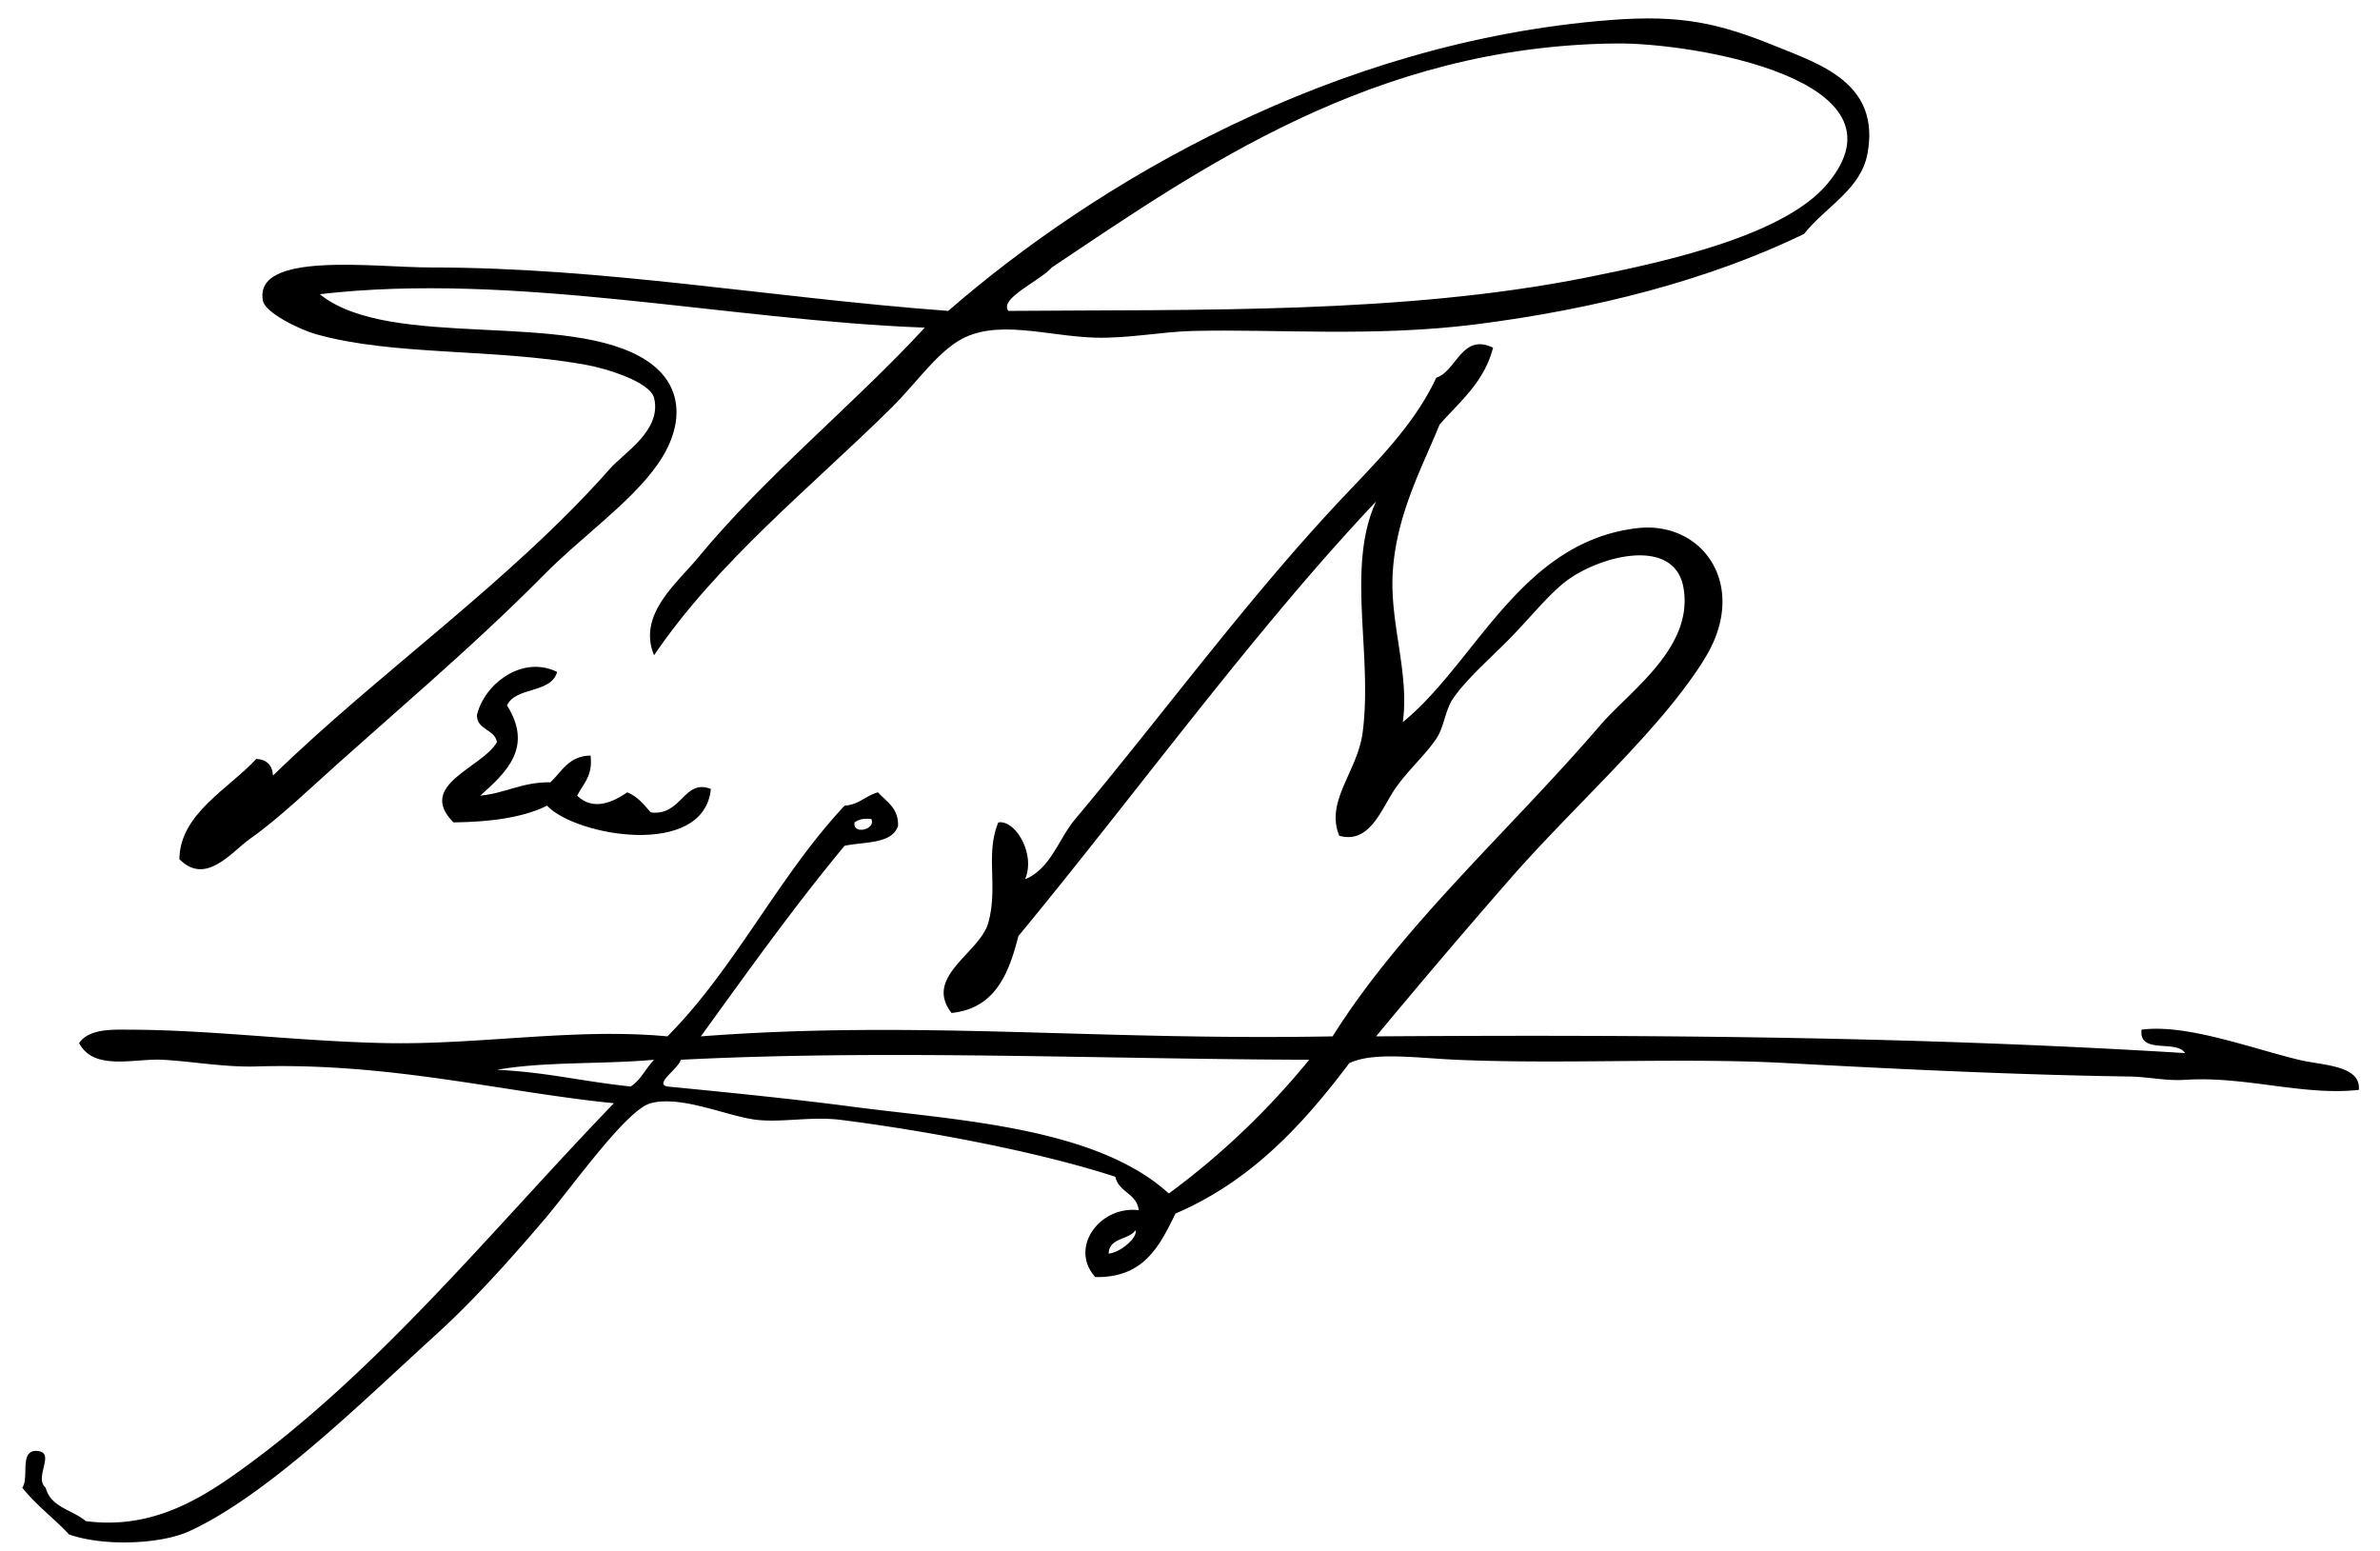 <svg xmlns="http://www.w3.org/2000/svg" width="534" height="348" xml:space="preserve"><path d="M146.75 147c-3.812-9.126 5.25-16.277 9.75-21.75 15.051-18.306 35.012-34.435 51-51.75-44.245-1.647-92.22-12.58-135.75-7.5 15.778 12.783 56.184 3.42 73.5 15 8.327 5.568 8.271 14.72 2.25 23.25-6.082 8.617-17.01 16.146-25.5 24.75-16.535 16.757-34.907 31.98-52.5 48-4.092 3.726-8.772 7.899-13.5 11.25-4.052 2.871-9.83 10.517-15.75 4.5.091-10.2 11.139-15.83 17.25-22.5 2.356.144 3.606 1.394 3.75 3.75 23.49-22.939 53.25-43.517 75.75-69 2.997-3.395 11.561-8.495 9.75-15.75-.875-3.508-10.418-6.571-15.75-7.5-20.869-3.637-42.696-1.91-60-6.75-4.042-1.131-11.492-4.891-12-7.5C56.808 56.251 84.045 60 96.5 60c39.311 0 75.823 6.731 116.25 9.75 33.222-28.88 86.706-60.442 148.5-65.25 15.98-1.243 24.43.667 37.5 6 9.55 3.896 23.219 8.198 20.25 24-1.509 8.033-9.314 11.799-14.25 18-21.496 10.382-46.834 16.854-73.5 20.25-22.938 2.921-45.03 1.023-63.75 1.5-6.79.173-14.454 1.709-21.75 1.5-10.899-.312-22.364-4.402-30.75.75-5.227 3.211-9.854 9.923-15 15-17.979 17.74-39.027 34.537-53.25 55.5zM356 62.25c18.652-3.715 44.407-9.55 54-21 19.566-23.355-30.013-31.659-47.25-31.5C308.105 10.253 269.109 37.868 236 60c-2.603 3.002-11.905 6.952-9.75 9.75 42.733-.36 88.403.736 129.75-7.5z"/><path d="M335 78c-2.001 7.749-7.441 12.059-12 17.25-3.906 9.607-9.648 20.04-10.5 33-.754 11.471 3.768 22.702 2.25 33.75 16.323-13.254 26.352-40.393 52.5-43.5 14.256-1.694 24.293 11.73 16.5 27-1.818 3.563-5.487 8.557-8.25 12-10.267 12.795-25.135 26.453-36.75 39.75a1842.207 1842.207 0 0 0-30 35.25c63.95-.419 121.727.086 181.5 3.75-1.894-3.106-10.41.41-9.75-5.25 9.997-1.326 24.149 4.035 35.25 6.75 5.244 1.283 14.004 1.16 13.5 6.75-12.451 1.399-25.518-3.141-39-2.25-4.35.287-8.17-.687-12.75-.75-23.699-.331-50.724-1.596-76.5-3-23.483-1.279-50.255.305-74.25-.75-8.973-.395-18.479-1.833-24 .75-10.425 13.825-22.033 26.467-39 33.75-3.547 7.203-7.038 14.462-18 14.25-5.92-6.561.958-16.056 9.75-15-.443-3.807-4.502-3.998-5.25-7.5-16.948-5.526-41.626-10.219-61.5-12.75-6.621-.843-12.95.587-18.75 0-6.53-.661-16.906-5.607-24-3.75-5.447 1.426-17.709 18.881-24 26.25-8.515 9.973-16.352 18.545-24 25.5-16.706 15.191-37.718 36.047-55.5 44.25-6.251 2.884-18.946 3.536-27 .75-3.368-3.632-7.413-6.587-10.5-10.5 1.573-2.177-.644-8.144 3-8.25 4.89.008-.567 5.936 2.25 8.25 1.087 4.413 6.04 4.961 9 7.5 14.409 1.886 25.185-4.565 34.5-11.25 31.385-22.521 57.361-54.955 84-82.5-24.94-2.484-50.067-9.152-80.25-8.25-7.033.21-14.318-1.135-21-1.5-6.31-.346-15.425 2.614-18.75-3.75 2.256-3.3 7.721-3.01 11.25-3 18.561.053 37.125 2.542 57 3 21.24.489 42.89-3.464 63.75-1.5 15.211-15.288 24.976-36.024 39.75-51.75 3.263-.237 4.746-2.255 7.5-3 1.874 2.126 4.585 3.414 4.5 7.5-1.337 4.162-7.468 3.532-12 4.5-11.344 13.656-21.747 28.253-32.25 42.75 48.661-3.695 88.305.984 141.75 0 15.605-24.858 39.972-46.418 60-69.75 6.604-7.693 20.966-17.345 18.75-30.75-1.876-11.349-17.602-7.628-25.5-2.25-4.169 2.838-8.647 8.556-13.5 13.5-4.239 4.319-9.744 9.104-12.75 13.5-1.728 2.527-2.005 6.438-3.75 9-2.726 4.003-6.976 7.601-9.75 12-2.857 4.531-5.503 11.563-12 9.75-3.237-7.771 4.115-14.396 5.25-23.25 2.266-17.67-3.763-37.051 3-51.75-27.333 28.917-53.673 65.326-80.25 97.5-2.18 8.57-5.271 16.229-15 17.25-6.365-8.17 6.373-13.435 8.25-20.25 2.249-8.166-.724-15.413 2.25-22.5 3.8-.638 8.43 7.091 6 12.75 5.736-2.331 7.513-9.052 11.25-13.5 18.88-22.474 37.804-48.313 58.5-70.5 8.406-9.012 17.341-17.449 22.5-28.5 4.588-1.523 5.746-10.104 12.75-6.75zM191.75 184.5c-.56 2.856 4.857 1.621 3.75-.75-1.739-.239-2.879.12-3.75.75zm-39 53.25c-.427 1.912-6.081 5.45-3 6 14.169 1.388 28.723 2.846 41.25 4.5 23.348 3.083 54.776 4.49 71.25 19.5 11.813-8.687 22.274-18.726 31.5-30-47.635-.154-95.295-2.329-141 0zM111.5 240c11.52.579 18.361 2.504 30 3.75 2.299-1.45 3.395-4.105 5.25-6-11.457 1.044-24.643.357-35.25 2.25zm137.25 41.25c2.931-.345 6.629-3.837 6-5.25-1.521 2.229-5.901 1.599-6 5.25z"/><path d="M125 150.75c-1.353 4.897-9.264 3.236-11.25 7.5 5.941 9.405-.13 15.004-6 20.25 5.692-.558 9.416-3.084 15.75-3 2.587-2.413 4.088-5.912 9-6 .567 4.567-1.663 6.337-3 9 3.674 3.6 8.247 1.311 11.25-.75 2.318.932 3.737 2.763 5.25 4.5 6.973.915 7.412-7.66 13.5-5.25-1.548 15.657-30.39 10.59-36.75 3.75-5.528 2.722-12.855 3.646-21 3.75-8.381-8.452 6.392-12.167 9.75-18-.516-2.984-4.378-2.622-4.5-6 1.613-7.107 10.241-13.603 18-9.75z"/></svg>